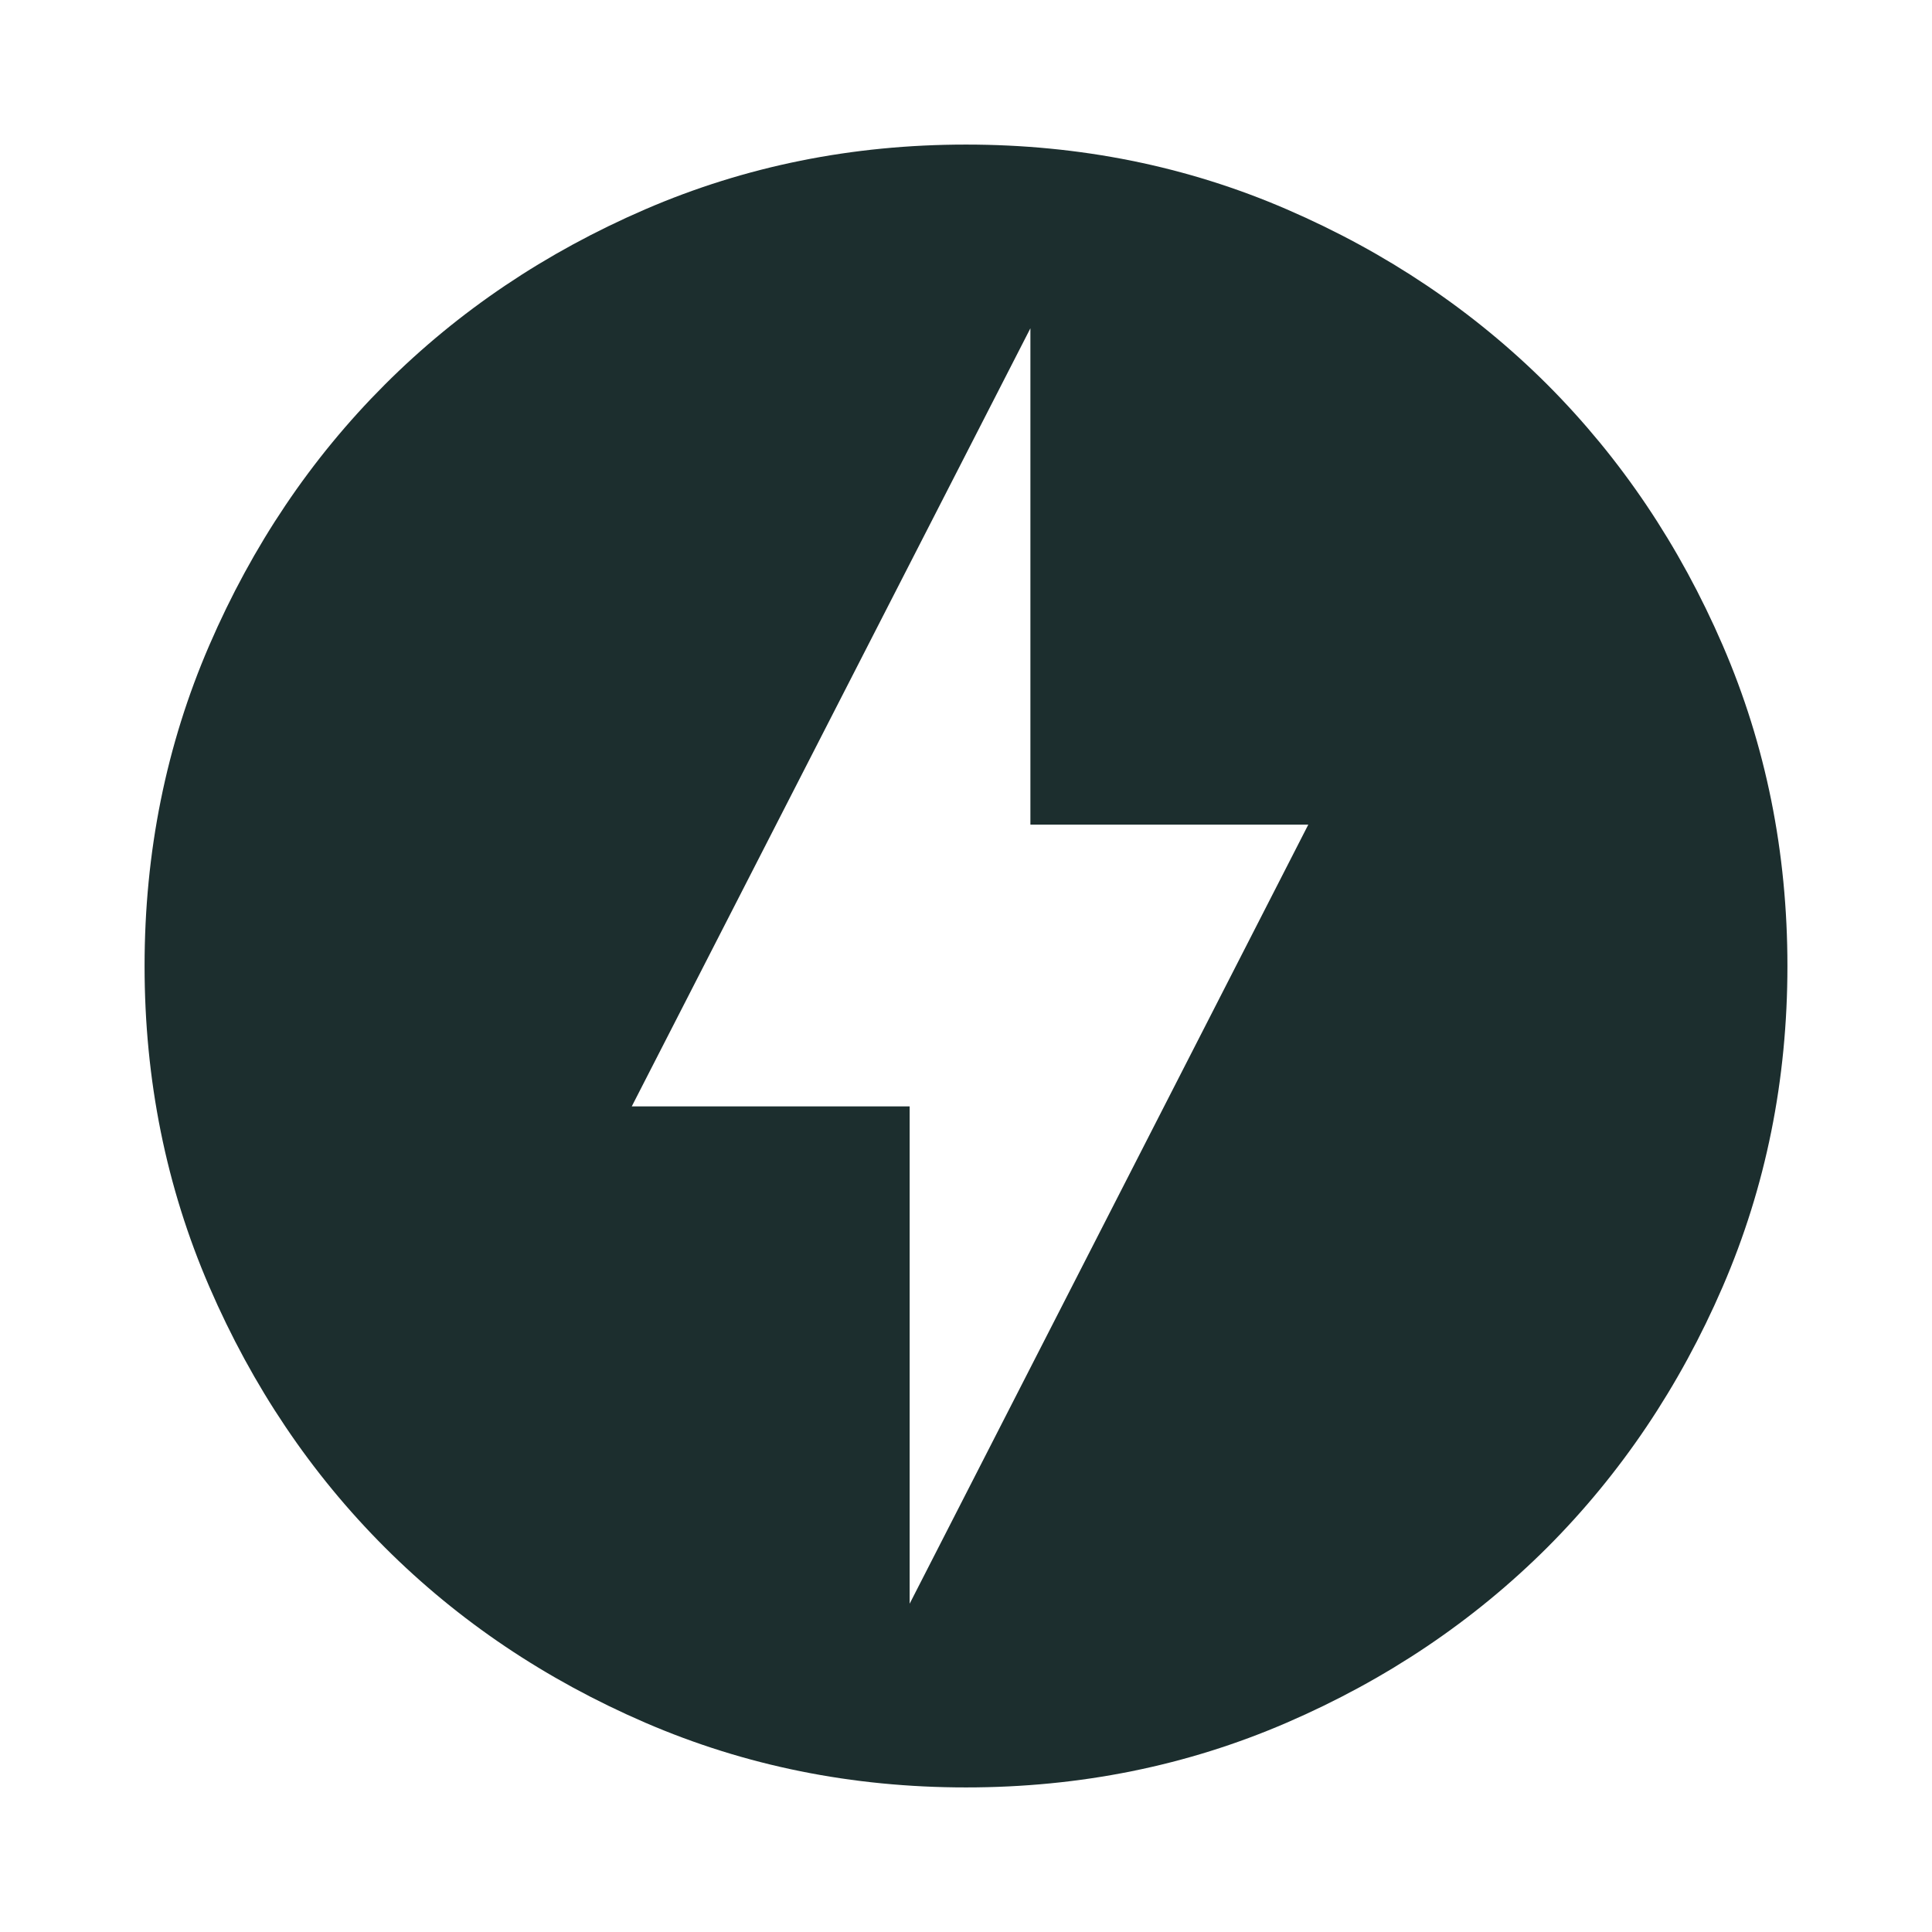 <svg width="12" height="12" viewBox="0 0 12 12" fill="none" xmlns="http://www.w3.org/2000/svg">
<g id="charger">
<mask id="mask0_2749_4954" style="mask-type:alpha" maskUnits="userSpaceOnUse" x="0" y="0" width="12" height="12">
<rect id="Bounding box" width="12" height="12" fill="#D9D9D9"/>
</mask>
<g mask="url(#mask0_2749_4954)">
<path id="charger_2" d="M5.65 9.961L8.126 5.122H6.4V2.039L3.924 6.872H5.65V9.961ZM6 11.102C5.292 11.102 4.629 10.968 4.008 10.7C3.388 10.432 2.848 10.069 2.39 9.611C1.931 9.152 1.568 8.612 1.3 7.992C1.032 7.372 0.898 6.708 0.898 6C0.898 5.292 1.032 4.628 1.3 4.008C1.568 3.388 1.931 2.848 2.39 2.389C2.848 1.931 3.388 1.568 4.008 1.3C4.629 1.032 5.292 0.898 6 0.898C6.708 0.898 7.372 1.032 7.992 1.3C8.612 1.568 9.152 1.931 9.611 2.389C10.069 2.848 10.432 3.388 10.7 4.008C10.968 4.628 11.102 5.292 11.102 6C11.102 6.708 10.968 7.372 10.7 7.992C10.432 8.612 10.069 9.152 9.611 9.611C9.152 10.069 8.612 10.432 7.992 10.7C7.372 10.968 6.708 11.102 6 11.102Z" fill="#1C2E2E"/>
</g>
</g>
</svg>
